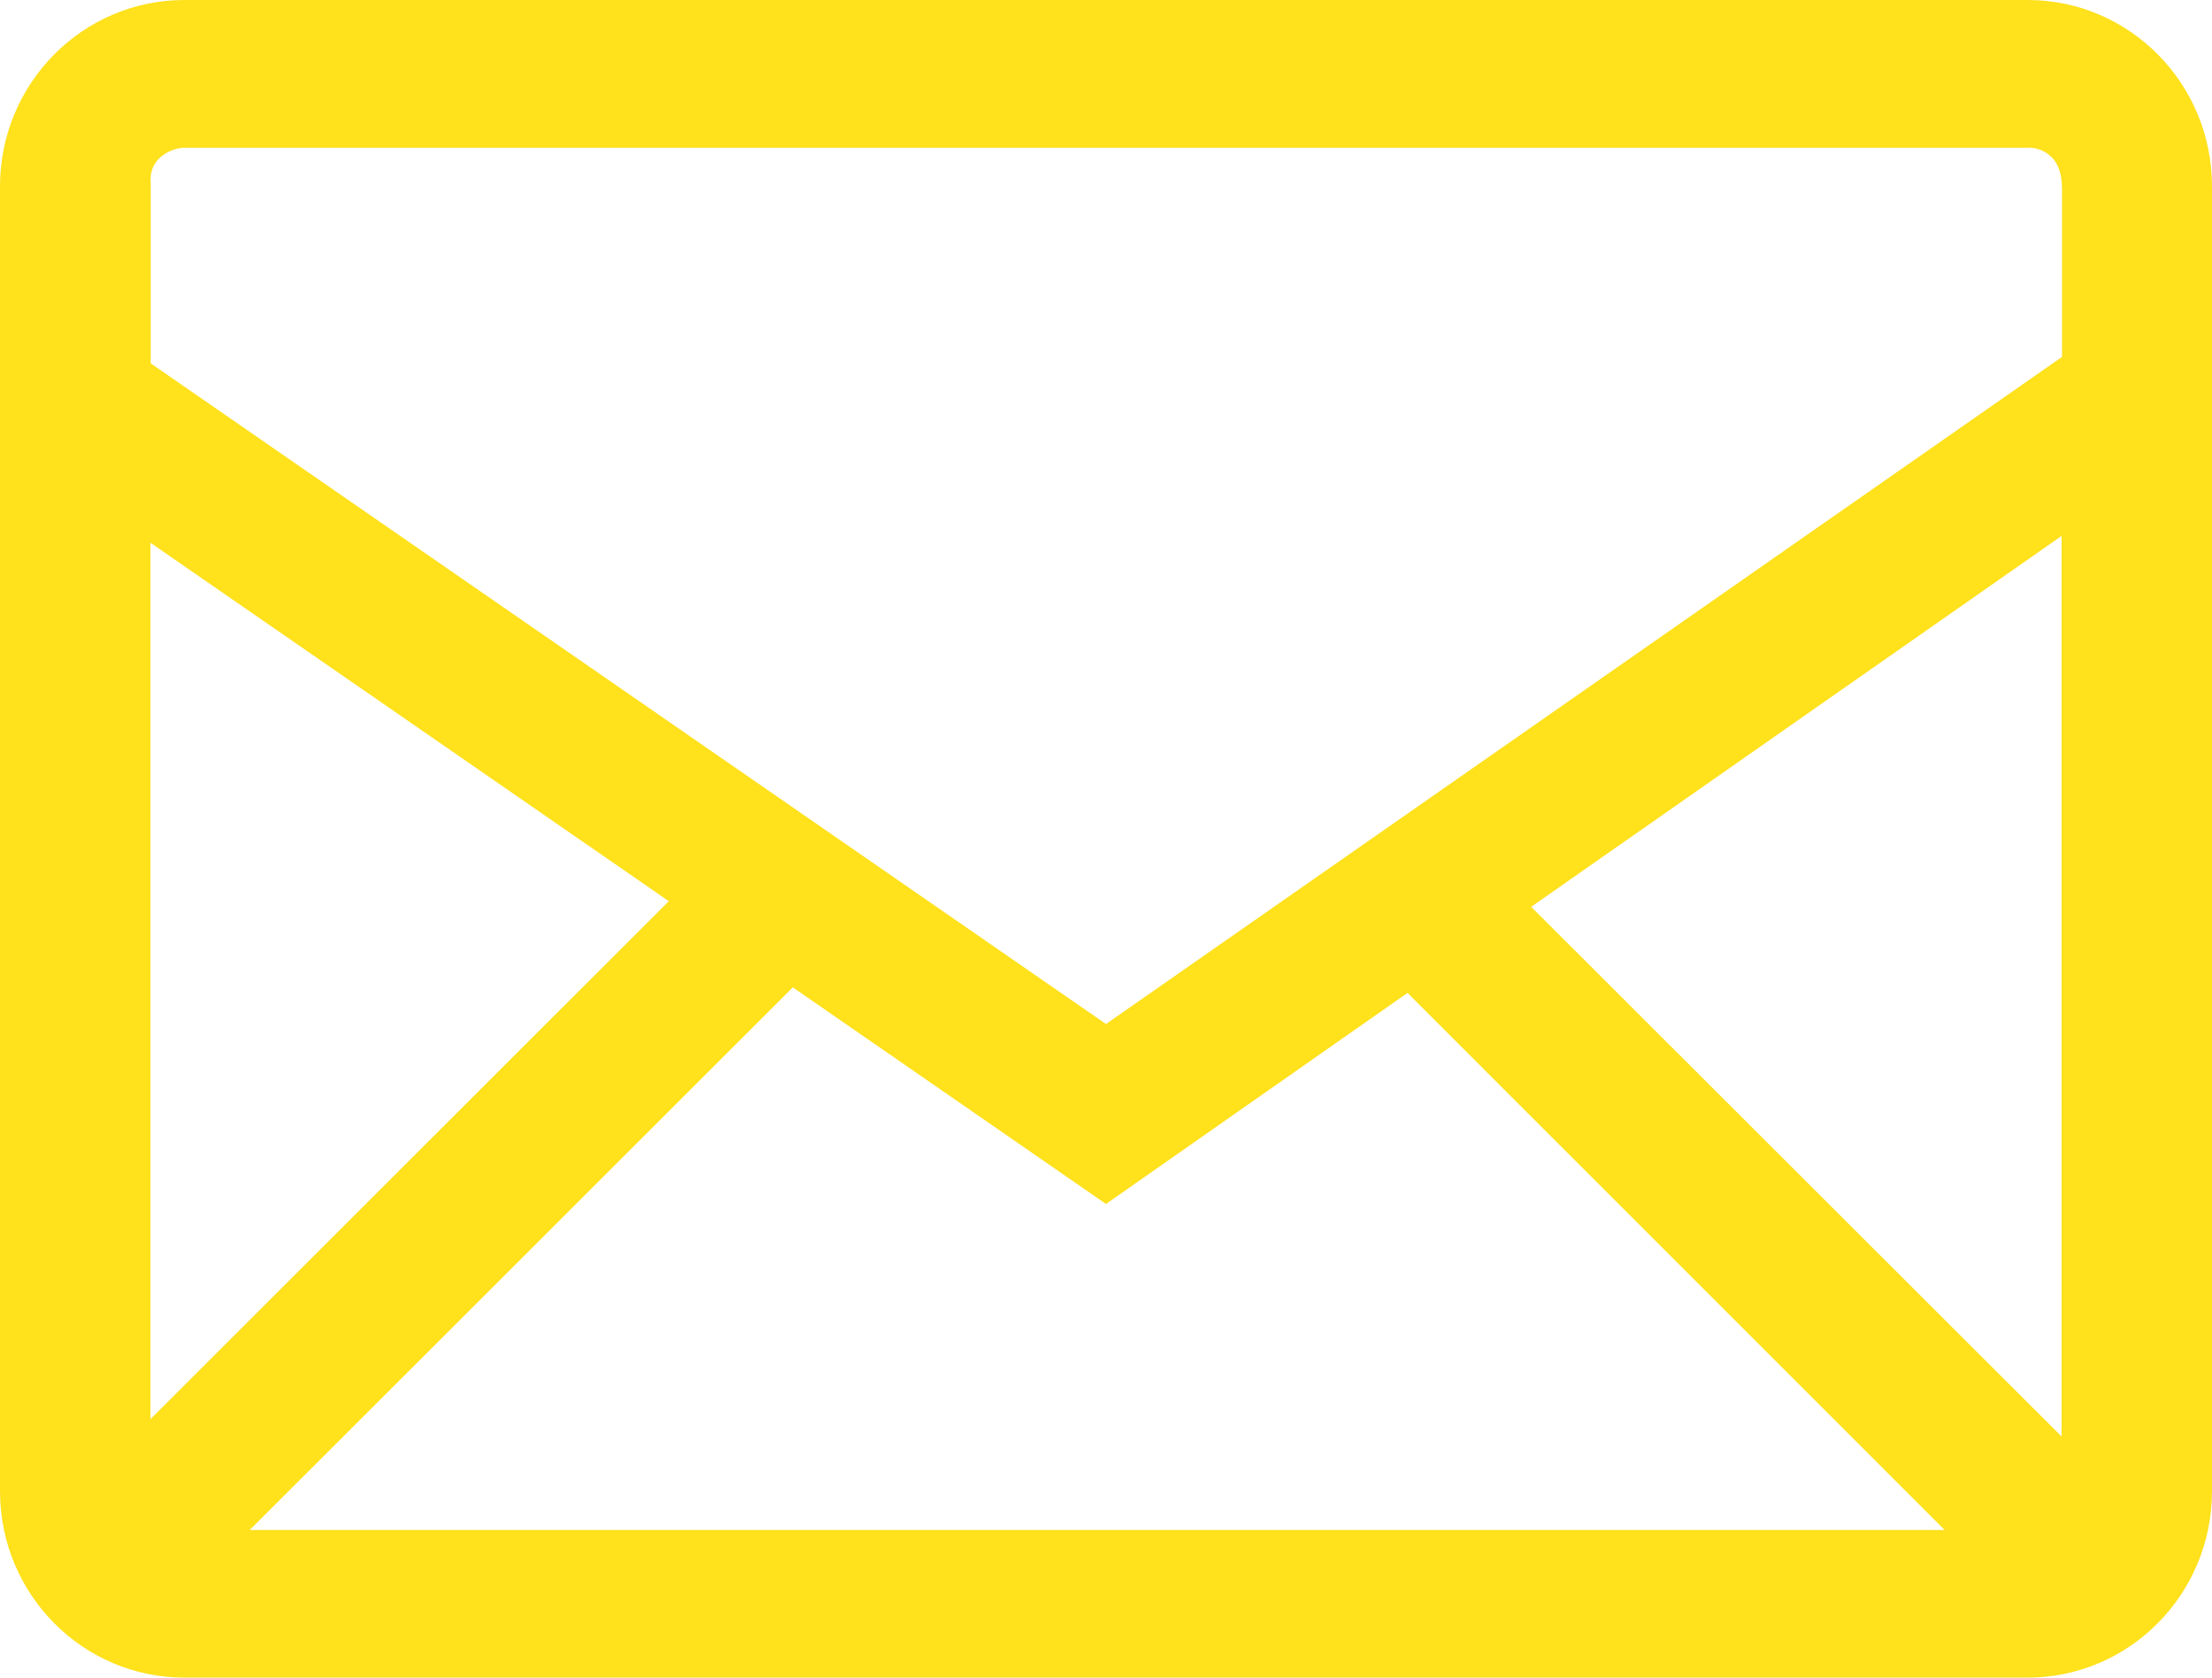 <?xml version="1.0" encoding="UTF-8"?> <svg xmlns="http://www.w3.org/2000/svg" width="29" height="22" viewBox="0 0 29 22" fill="none"><path fill-rule="evenodd" clip-rule="evenodd" d="M26.583 0C27.917 0 29 1.094 29 2.445V19.555C29 20.904 27.918 22 26.583 22H2.417C1.083 22 0 20.906 0 19.555V2.445C0 1.096 1.082 0 2.417 0H26.583ZM10.394 12.948L3.274 20.064H25.495L18.453 13.021L14.5 15.789L10.394 12.948ZM27.028 7.028L20.074 11.892L27.028 18.838V7.028ZM1.973 7.118V18.61L8.768 11.818L1.973 7.118ZM26.56 1.937H2.462C2.33 1.931 2.2 1.977 2.1 2.064C2.055 2.104 2.02 2.155 1.999 2.211C1.978 2.268 1.97 2.329 1.976 2.389V4.765L14.5 13.429L27.034 4.68V2.492C27.035 2.296 26.99 2.154 26.9 2.064C26.856 2.019 26.803 1.985 26.744 1.963C26.686 1.941 26.623 1.933 26.561 1.937" fill="#FFE11C"></path></svg> 